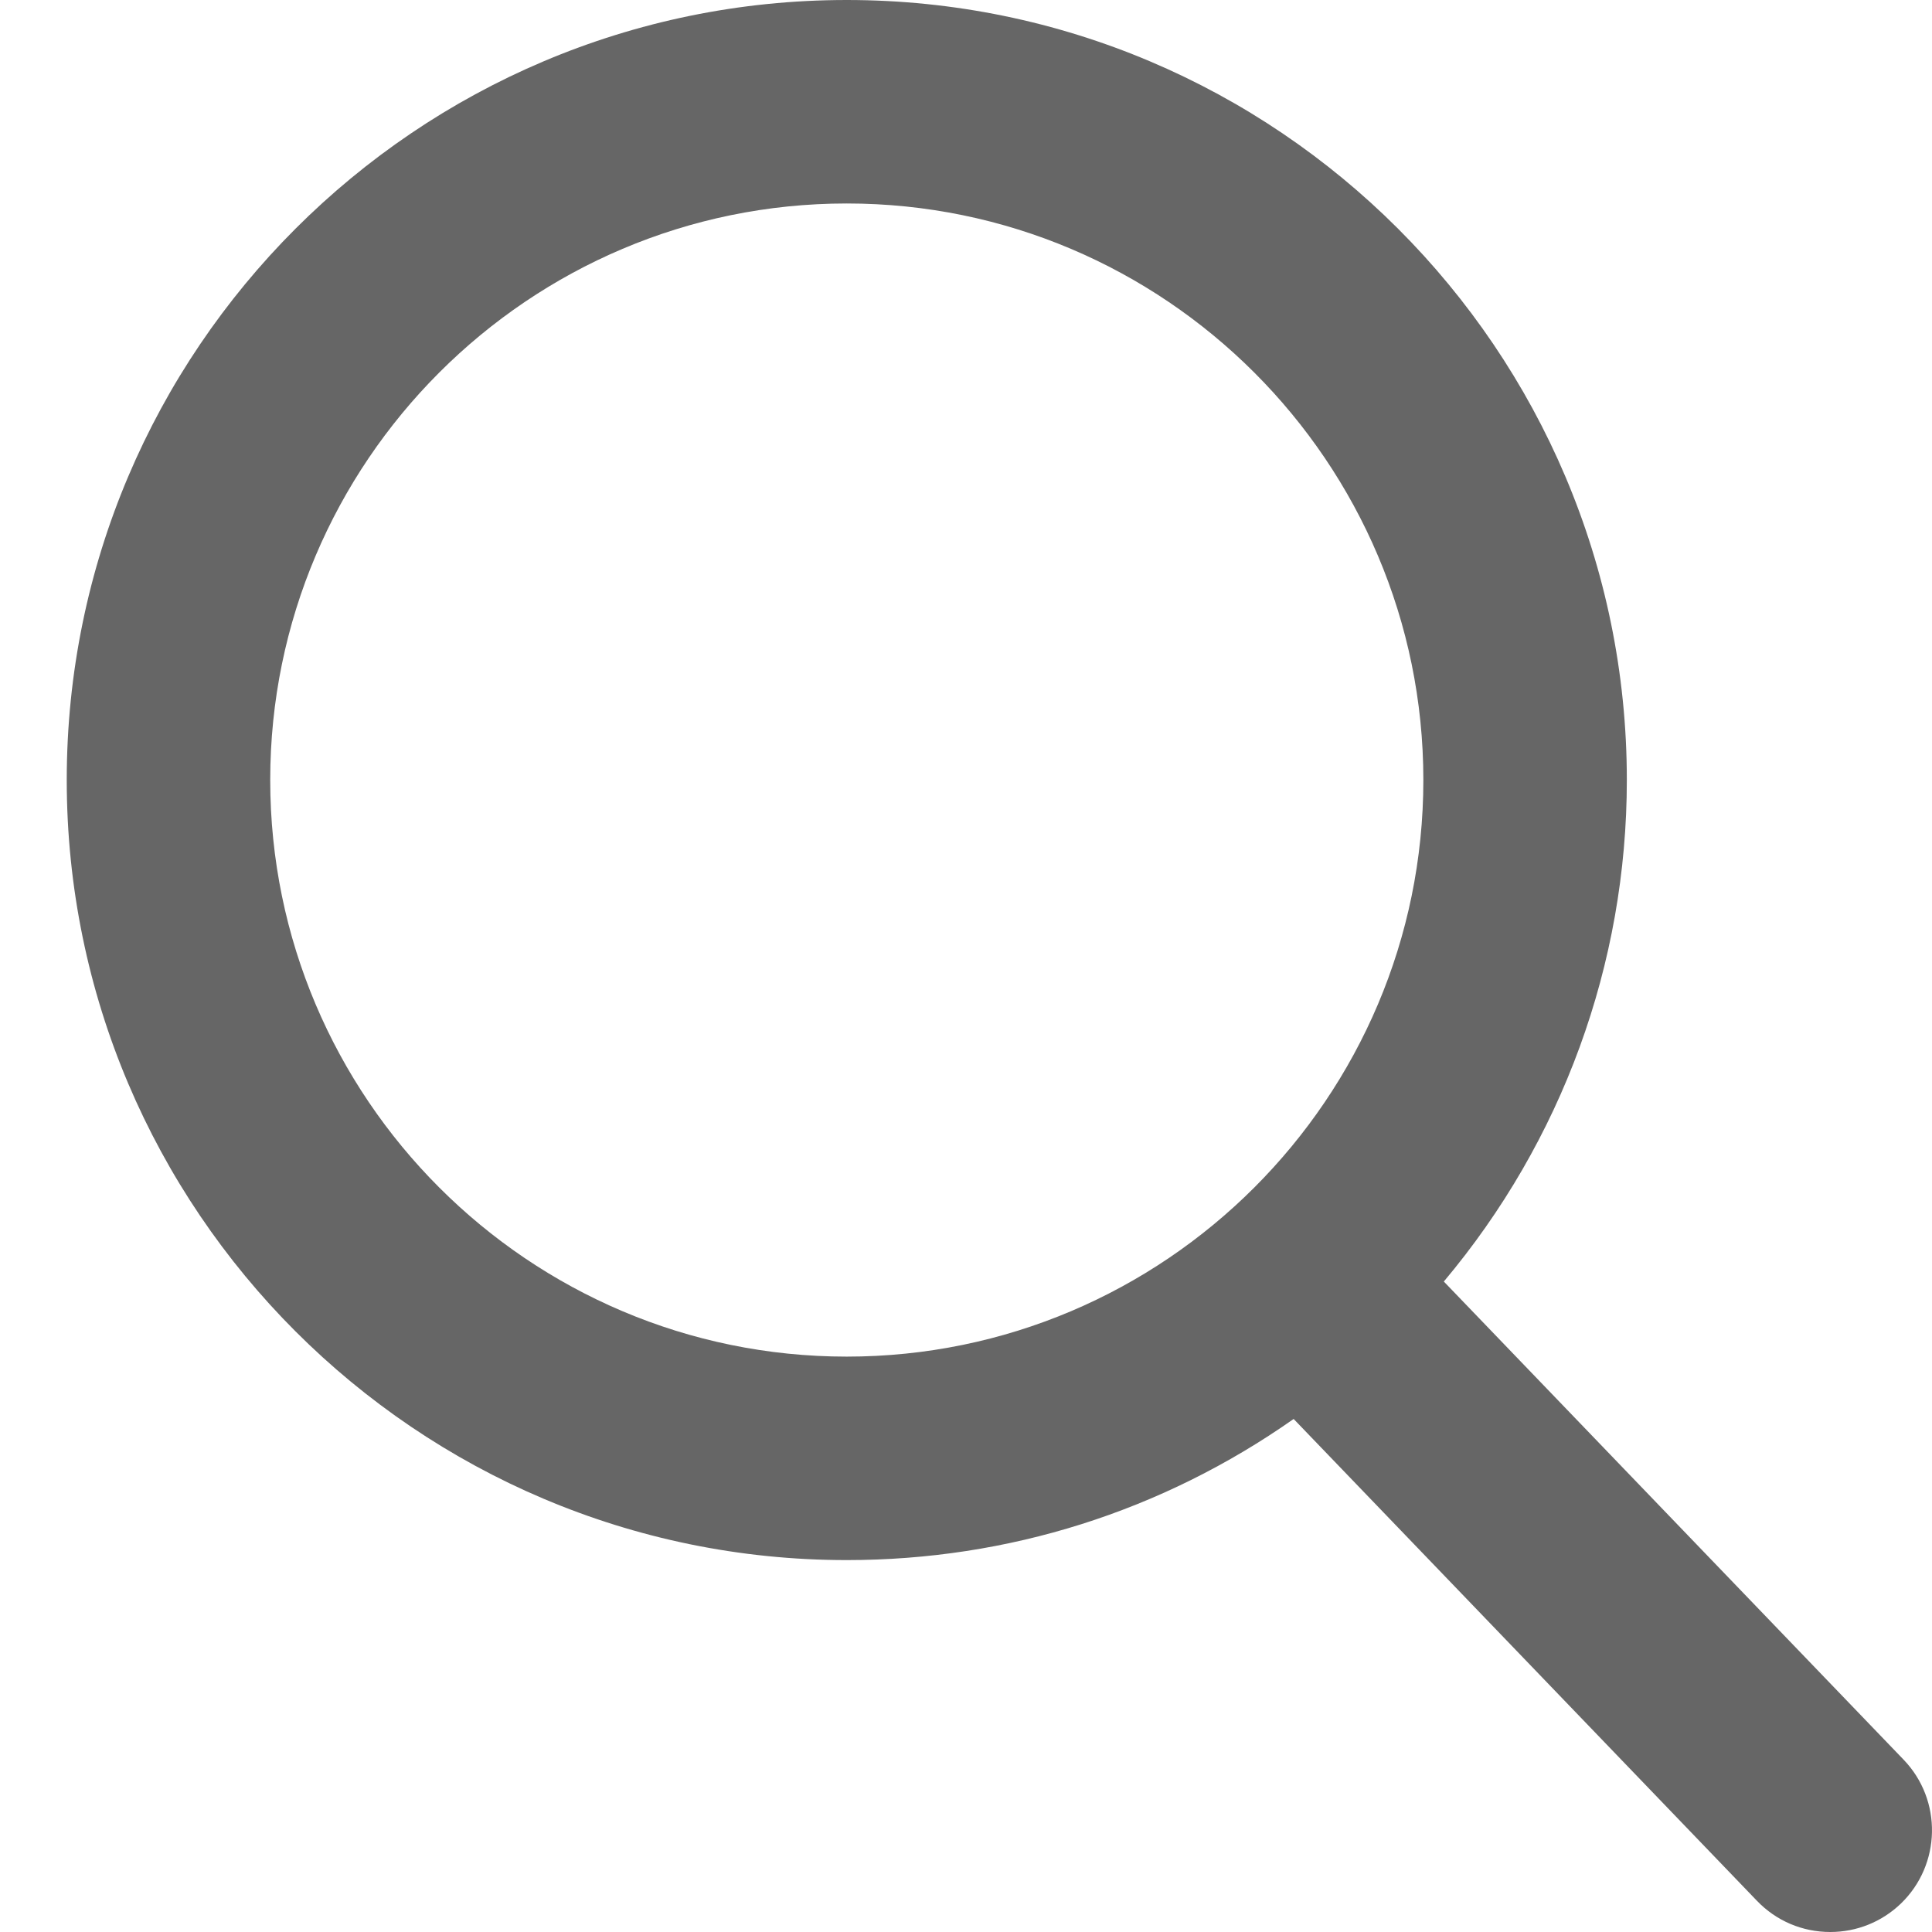 <svg width="22" height="22" viewBox="0 0 22 22" fill="none" xmlns="http://www.w3.org/2000/svg">
<path d="M21.677 20.038L16.441 14.593C17.787 12.992 18.525 10.979 18.525 8.882C18.525 3.985 14.54 0 9.642 0C4.745 0 0.76 3.985 0.76 8.882C0.76 13.78 4.745 17.765 9.642 17.765C11.481 17.765 13.233 17.21 14.731 16.158L20.007 21.645C20.227 21.874 20.524 22 20.842 22C21.143 22 21.428 21.885 21.645 21.677C22.105 21.234 22.12 20.499 21.677 20.038ZM9.642 2.317C13.262 2.317 16.208 5.262 16.208 8.882C16.208 12.503 13.262 15.448 9.642 15.448C6.022 15.448 3.077 12.503 3.077 8.882C3.077 5.262 6.022 2.317 9.642 2.317Z" fill="#666666"/>
</svg>
